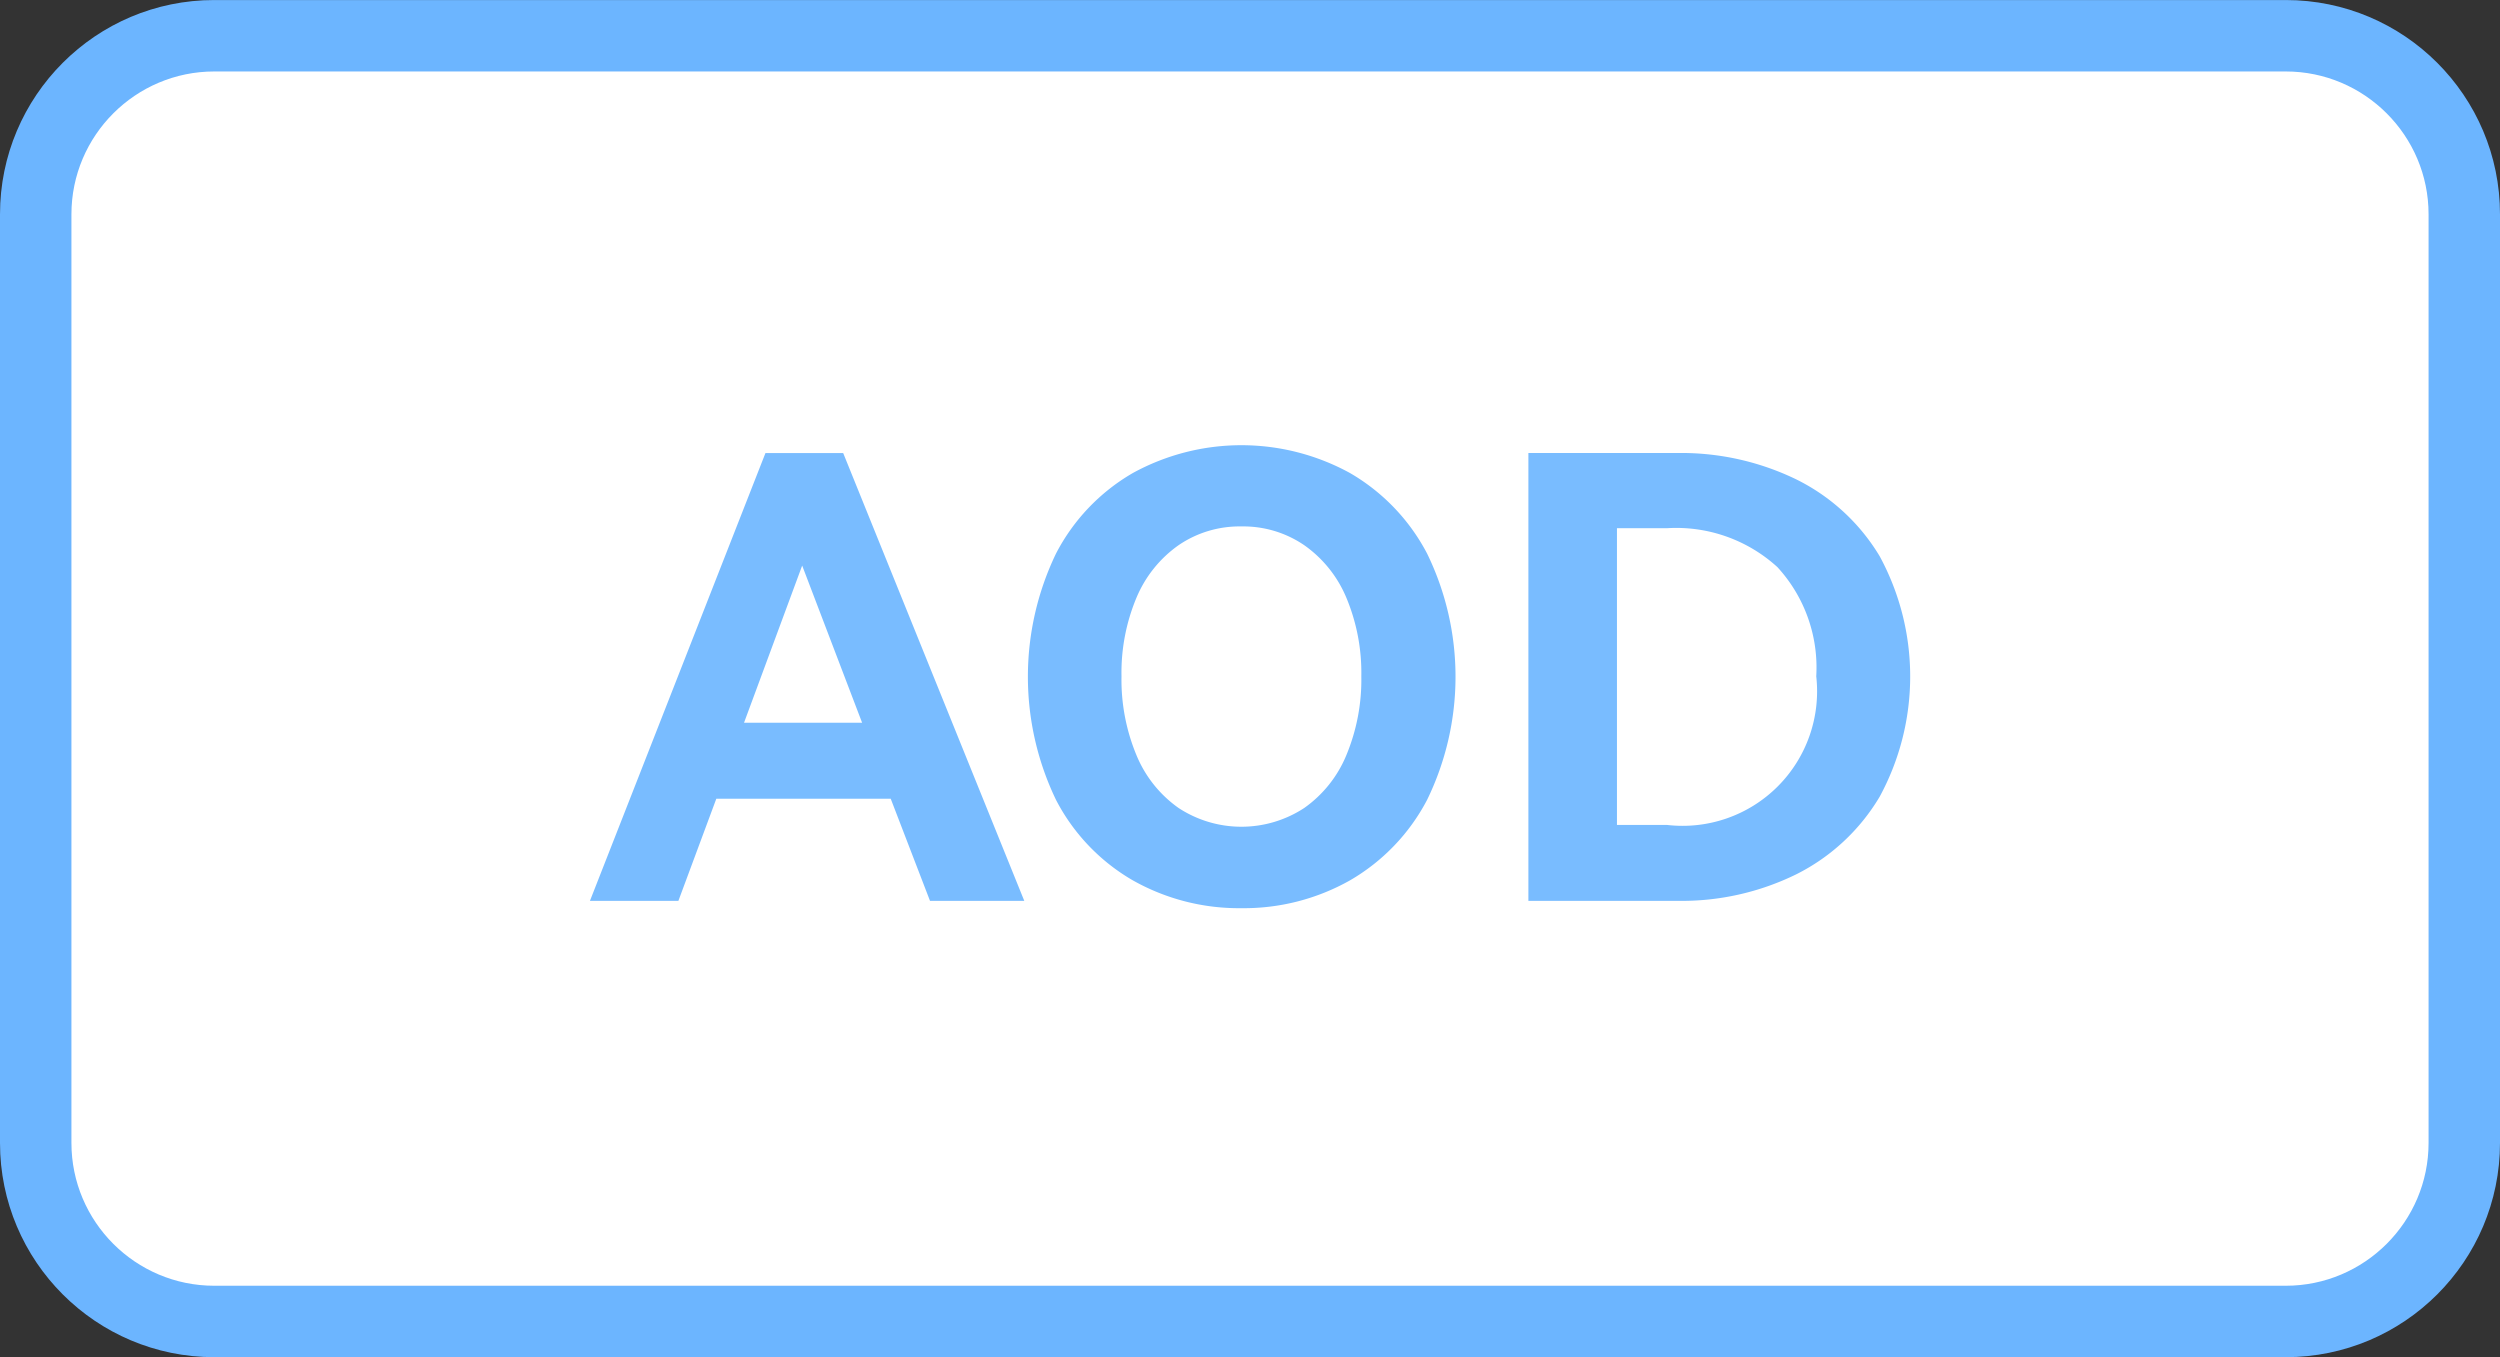 <svg xmlns="http://www.w3.org/2000/svg" width="70" height="38.001" viewBox="0 0 70 38.001">
  <rect x="0" y="0" width="70" height="38.001" fill="#333333" stroke="none"/>
  <g id="_4-2" data-name="4-2" transform="translate(-355.723 -5400.03)">
    <g id="矩形_23318" data-name="矩形 23318" transform="translate(37.723 1218.031)" fill="#fff">
      <path d="M 382 4219 L 324 4219 C 321.243 4219 319 4216.757 319 4214 L 319 4188 C 319 4185.243 321.243 4183 324 4183 L 382 4183 C 384.757 4183 387 4185.243 387 4188 L 387 4214 C 387 4216.757 384.757 4219 382 4219 Z" stroke="none"/>
      <path d="M 324 4184 C 321.794 4184 320 4185.794 320 4188 L 320 4214 C 320 4216.206 321.794 4218 324 4218 L 382 4218 C 384.205 4218 386 4216.206 386 4214 L 386 4188 C 386 4185.794 384.205 4184 382 4184 L 324 4184 M 324 4182 L 382 4182 C 385.314 4182 388 4184.687 388 4188 L 388 4214 C 388 4217.313 385.314 4220 382 4220 L 324 4220 C 320.686 4220 318 4217.313 318 4214 L 318 4188 C 318 4184.687 320.686 4182 324 4182 Z" stroke="none" fill="#6cb5ff"/>
    </g>
    <path id="路径_24646" data-name="路径 24646" d="M352.759,4207.428a6.04,6.04,0,0,1-3.04-.779,5.552,5.552,0,0,1-2.15-2.252,7.947,7.947,0,0,1,0-6.9,5.554,5.554,0,0,1,2.15-2.253,6.321,6.321,0,0,1,6.081,0,5.615,5.615,0,0,1,2.158,2.253,7.871,7.871,0,0,1,0,6.9,5.613,5.613,0,0,1-2.158,2.252A6.042,6.042,0,0,1,352.759,4207.428Zm0-10.689a3.025,3.025,0,0,0-1.755.523,3.4,3.4,0,0,0-1.183,1.473,5.435,5.435,0,0,0-.419,2.2,5.494,5.494,0,0,0,.419,2.209,3.384,3.384,0,0,0,1.183,1.481,3.21,3.21,0,0,0,3.511,0,3.387,3.387,0,0,0,1.183-1.481,5.5,5.5,0,0,0,.419-2.209,5.445,5.445,0,0,0-.419-2.2,3.393,3.393,0,0,0-1.183-1.473A3.026,3.026,0,0,0,352.759,4196.739ZM337,4207.224h-2.482l4.915-12.54h2.176l5.071,12.539H344.04l-1.1-2.86h-4.883l-1.062,2.86Zm3.461-9.389h0l-1.628,4.4h3.306l-1.678-4.4Zm24.514,9.388h-4.18v-12.54h4.18a7.378,7.378,0,0,1,3.315.736,5.631,5.631,0,0,1,2.339,2.151,7.06,7.06,0,0,1,0,6.74,5.669,5.669,0,0,1-2.33,2.168A7.282,7.282,0,0,1,364.974,4207.223Zm-1.7-10.434v8.308h1.4a3.766,3.766,0,0,0,4.18-4.161,4.154,4.154,0,0,0-1.088-3.058,4.2,4.2,0,0,0-3.093-1.089Z" transform="translate(37.723 1218.031)" fill="#79bcff"/>
  </g>
</svg>

